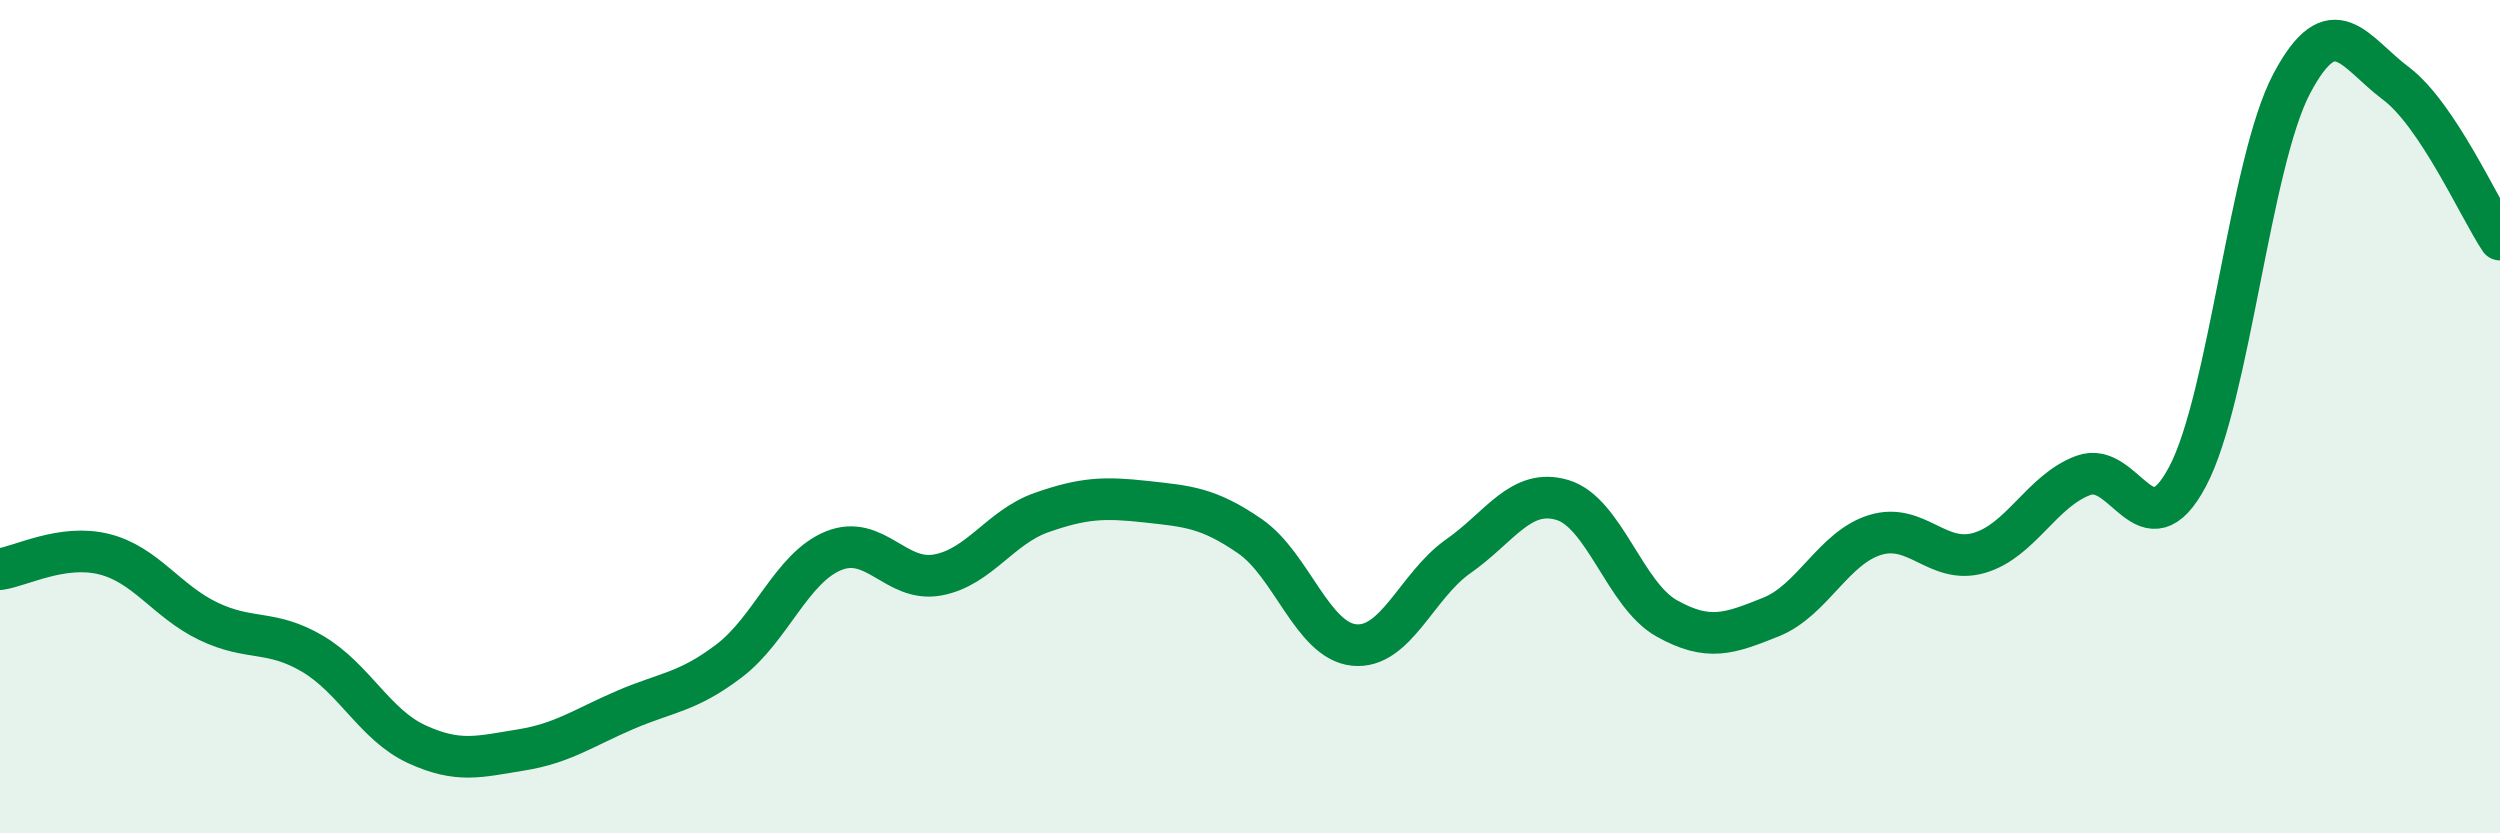 
    <svg width="60" height="20" viewBox="0 0 60 20" xmlns="http://www.w3.org/2000/svg">
      <path
        d="M 0,13.66 C 0.5,13.59 1.5,13.05 2.5,13.3 C 3.5,13.55 4,14.43 5,14.91 C 6,15.39 6.5,15.1 7.5,15.69 C 8.5,16.28 9,17.4 10,17.86 C 11,18.32 11.5,18.16 12.5,18 C 13.5,17.84 14,17.47 15,17.04 C 16,16.61 16.5,16.62 17.5,15.86 C 18.5,15.1 19,13.63 20,13.22 C 21,12.81 21.5,13.98 22.5,13.8 C 23.5,13.62 24,12.65 25,12.3 C 26,11.95 26.5,11.93 27.5,12.04 C 28.5,12.15 29,12.18 30,12.87 C 31,13.56 31.5,15.38 32.5,15.48 C 33.5,15.58 34,14.05 35,13.35 C 36,12.65 36.5,11.7 37.5,12 C 38.5,12.3 39,14.28 40,14.84 C 41,15.4 41.5,15.21 42.5,14.81 C 43.5,14.41 44,13.15 45,12.84 C 46,12.53 46.5,13.56 47.5,13.27 C 48.5,12.98 49,11.78 50,11.41 C 51,11.04 51.5,13.32 52.5,11.44 C 53.5,9.56 54,3.9 55,2.01 C 56,0.12 56.5,1.25 57.5,2 C 58.5,2.75 59.5,5 60,5.75L60 20L0 20Z"
        fill="#008740"
        opacity="0.1"
        stroke-linecap="round"
        stroke-linejoin="round"
      />
      <path
        d="M 0,13.66 C 0.5,13.59 1.5,13.05 2.5,13.3 C 3.5,13.55 4,14.43 5,14.91 C 6,15.39 6.5,15.1 7.5,15.69 C 8.5,16.28 9,17.4 10,17.86 C 11,18.32 11.5,18.16 12.5,18 C 13.5,17.84 14,17.47 15,17.04 C 16,16.61 16.5,16.62 17.5,15.86 C 18.5,15.1 19,13.63 20,13.22 C 21,12.81 21.5,13.98 22.5,13.8 C 23.5,13.62 24,12.65 25,12.3 C 26,11.95 26.5,11.93 27.5,12.04 C 28.5,12.15 29,12.18 30,12.87 C 31,13.56 31.5,15.38 32.5,15.48 C 33.5,15.58 34,14.05 35,13.35 C 36,12.65 36.5,11.7 37.5,12 C 38.5,12.3 39,14.28 40,14.84 C 41,15.4 41.5,15.21 42.5,14.81 C 43.5,14.41 44,13.15 45,12.84 C 46,12.53 46.5,13.56 47.5,13.27 C 48.5,12.98 49,11.78 50,11.41 C 51,11.04 51.5,13.32 52.5,11.44 C 53.5,9.56 54,3.9 55,2.01 C 56,0.12 56.5,1.25 57.5,2 C 58.5,2.75 59.5,5 60,5.75"
        stroke="#008740"
        stroke-width="1"
        fill="none"
        stroke-linecap="round"
        stroke-linejoin="round"
      />
    </svg>
  